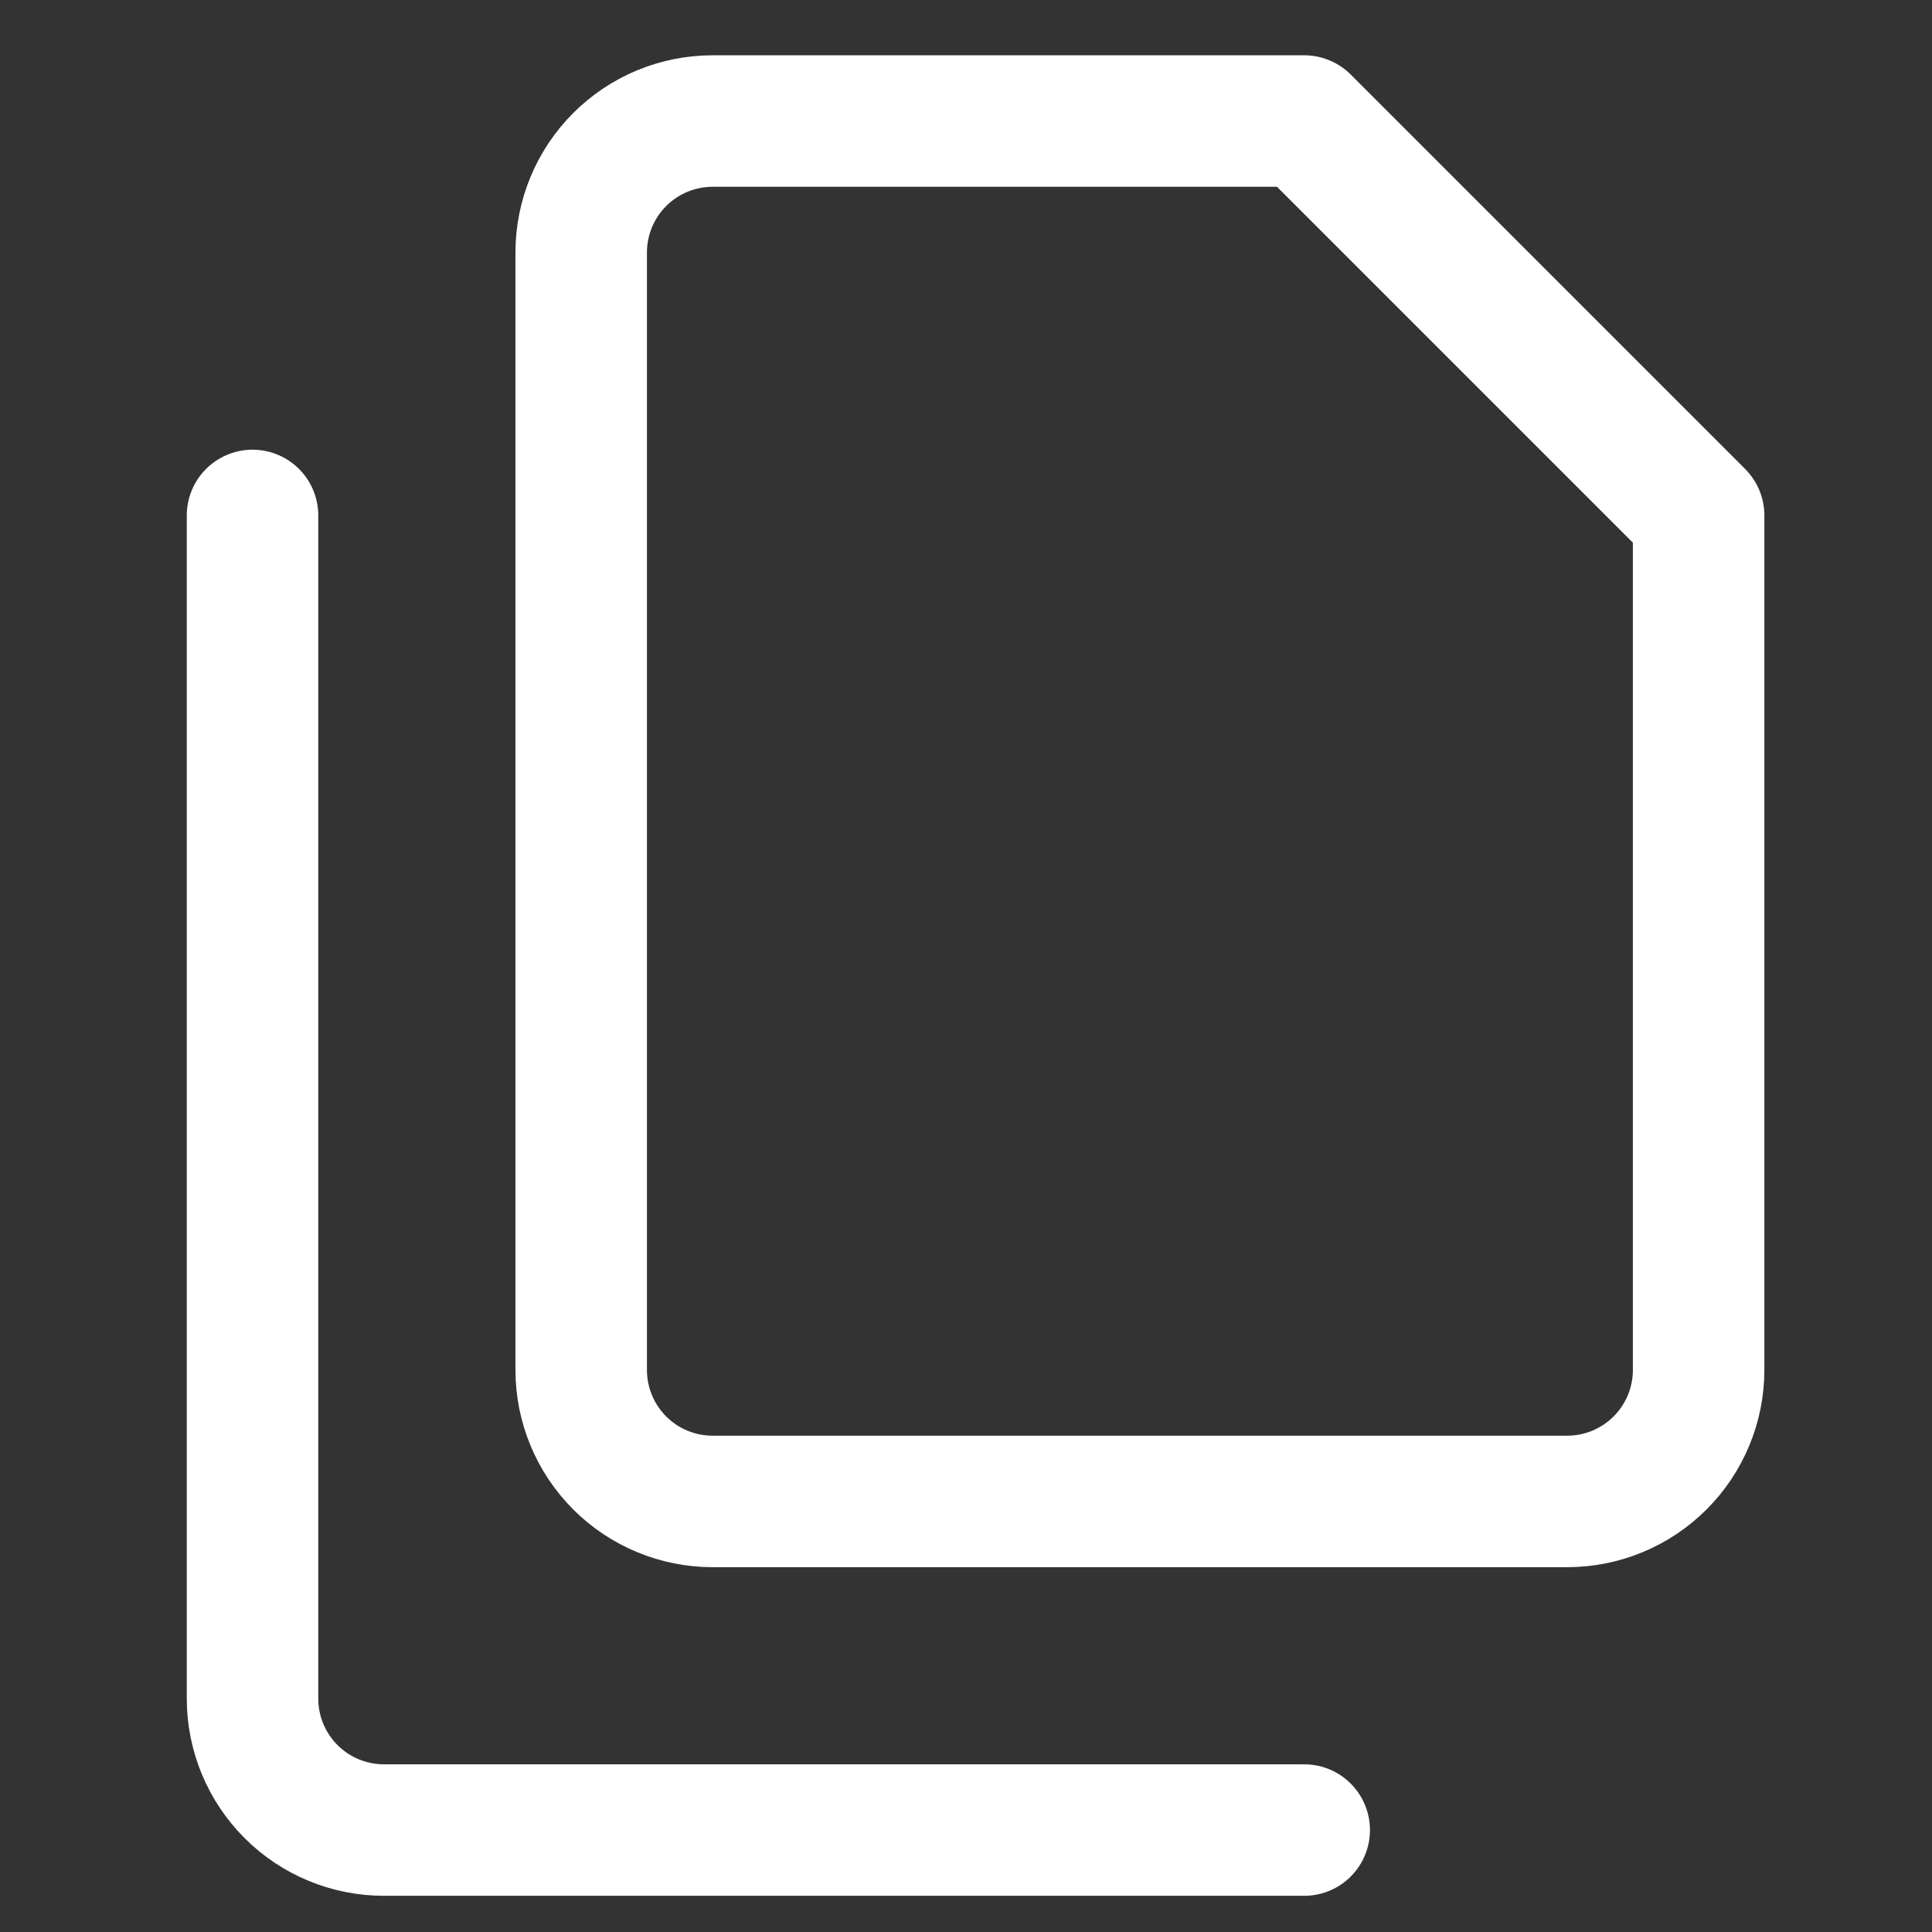 <?xml version="1.0" encoding="UTF-8"?> <svg xmlns="http://www.w3.org/2000/svg" width="34" height="34" viewBox="0 0 34 34" fill="none"><rect x="0" y="0" width="34" height="34" fill="#333333" stroke="none"/><g clip-path="url(#clip0_1545_14813)"><path d="M29.893 24.109C29.893 24.723 29.649 25.311 29.215 25.745C28.781 26.179 28.193 26.423 27.579 26.423H12.541C11.928 26.423 11.339 26.179 10.905 25.745C10.472 25.311 10.228 24.723 10.228 24.109V4.444C10.228 3.83 10.472 3.242 10.905 2.808C11.339 2.374 11.928 2.13 12.541 2.13H22.952L29.893 9.071V24.109Z" stroke="white" stroke-width="2.314" stroke-linecap="round" stroke-linejoin="round"></path><path d="M22.952 32.206H6.758C6.144 32.206 5.555 31.963 5.122 31.529C4.688 31.095 4.444 30.506 4.444 29.893V9.071" stroke="white" stroke-width="2.314" stroke-linecap="round" stroke-linejoin="round"></path></g><defs><clipPath id="clip0_1545_14813"><rect width="32.389" height="32.389" fill="white" transform="translate(0.974 0.974)"></rect></clipPath></defs></svg> 